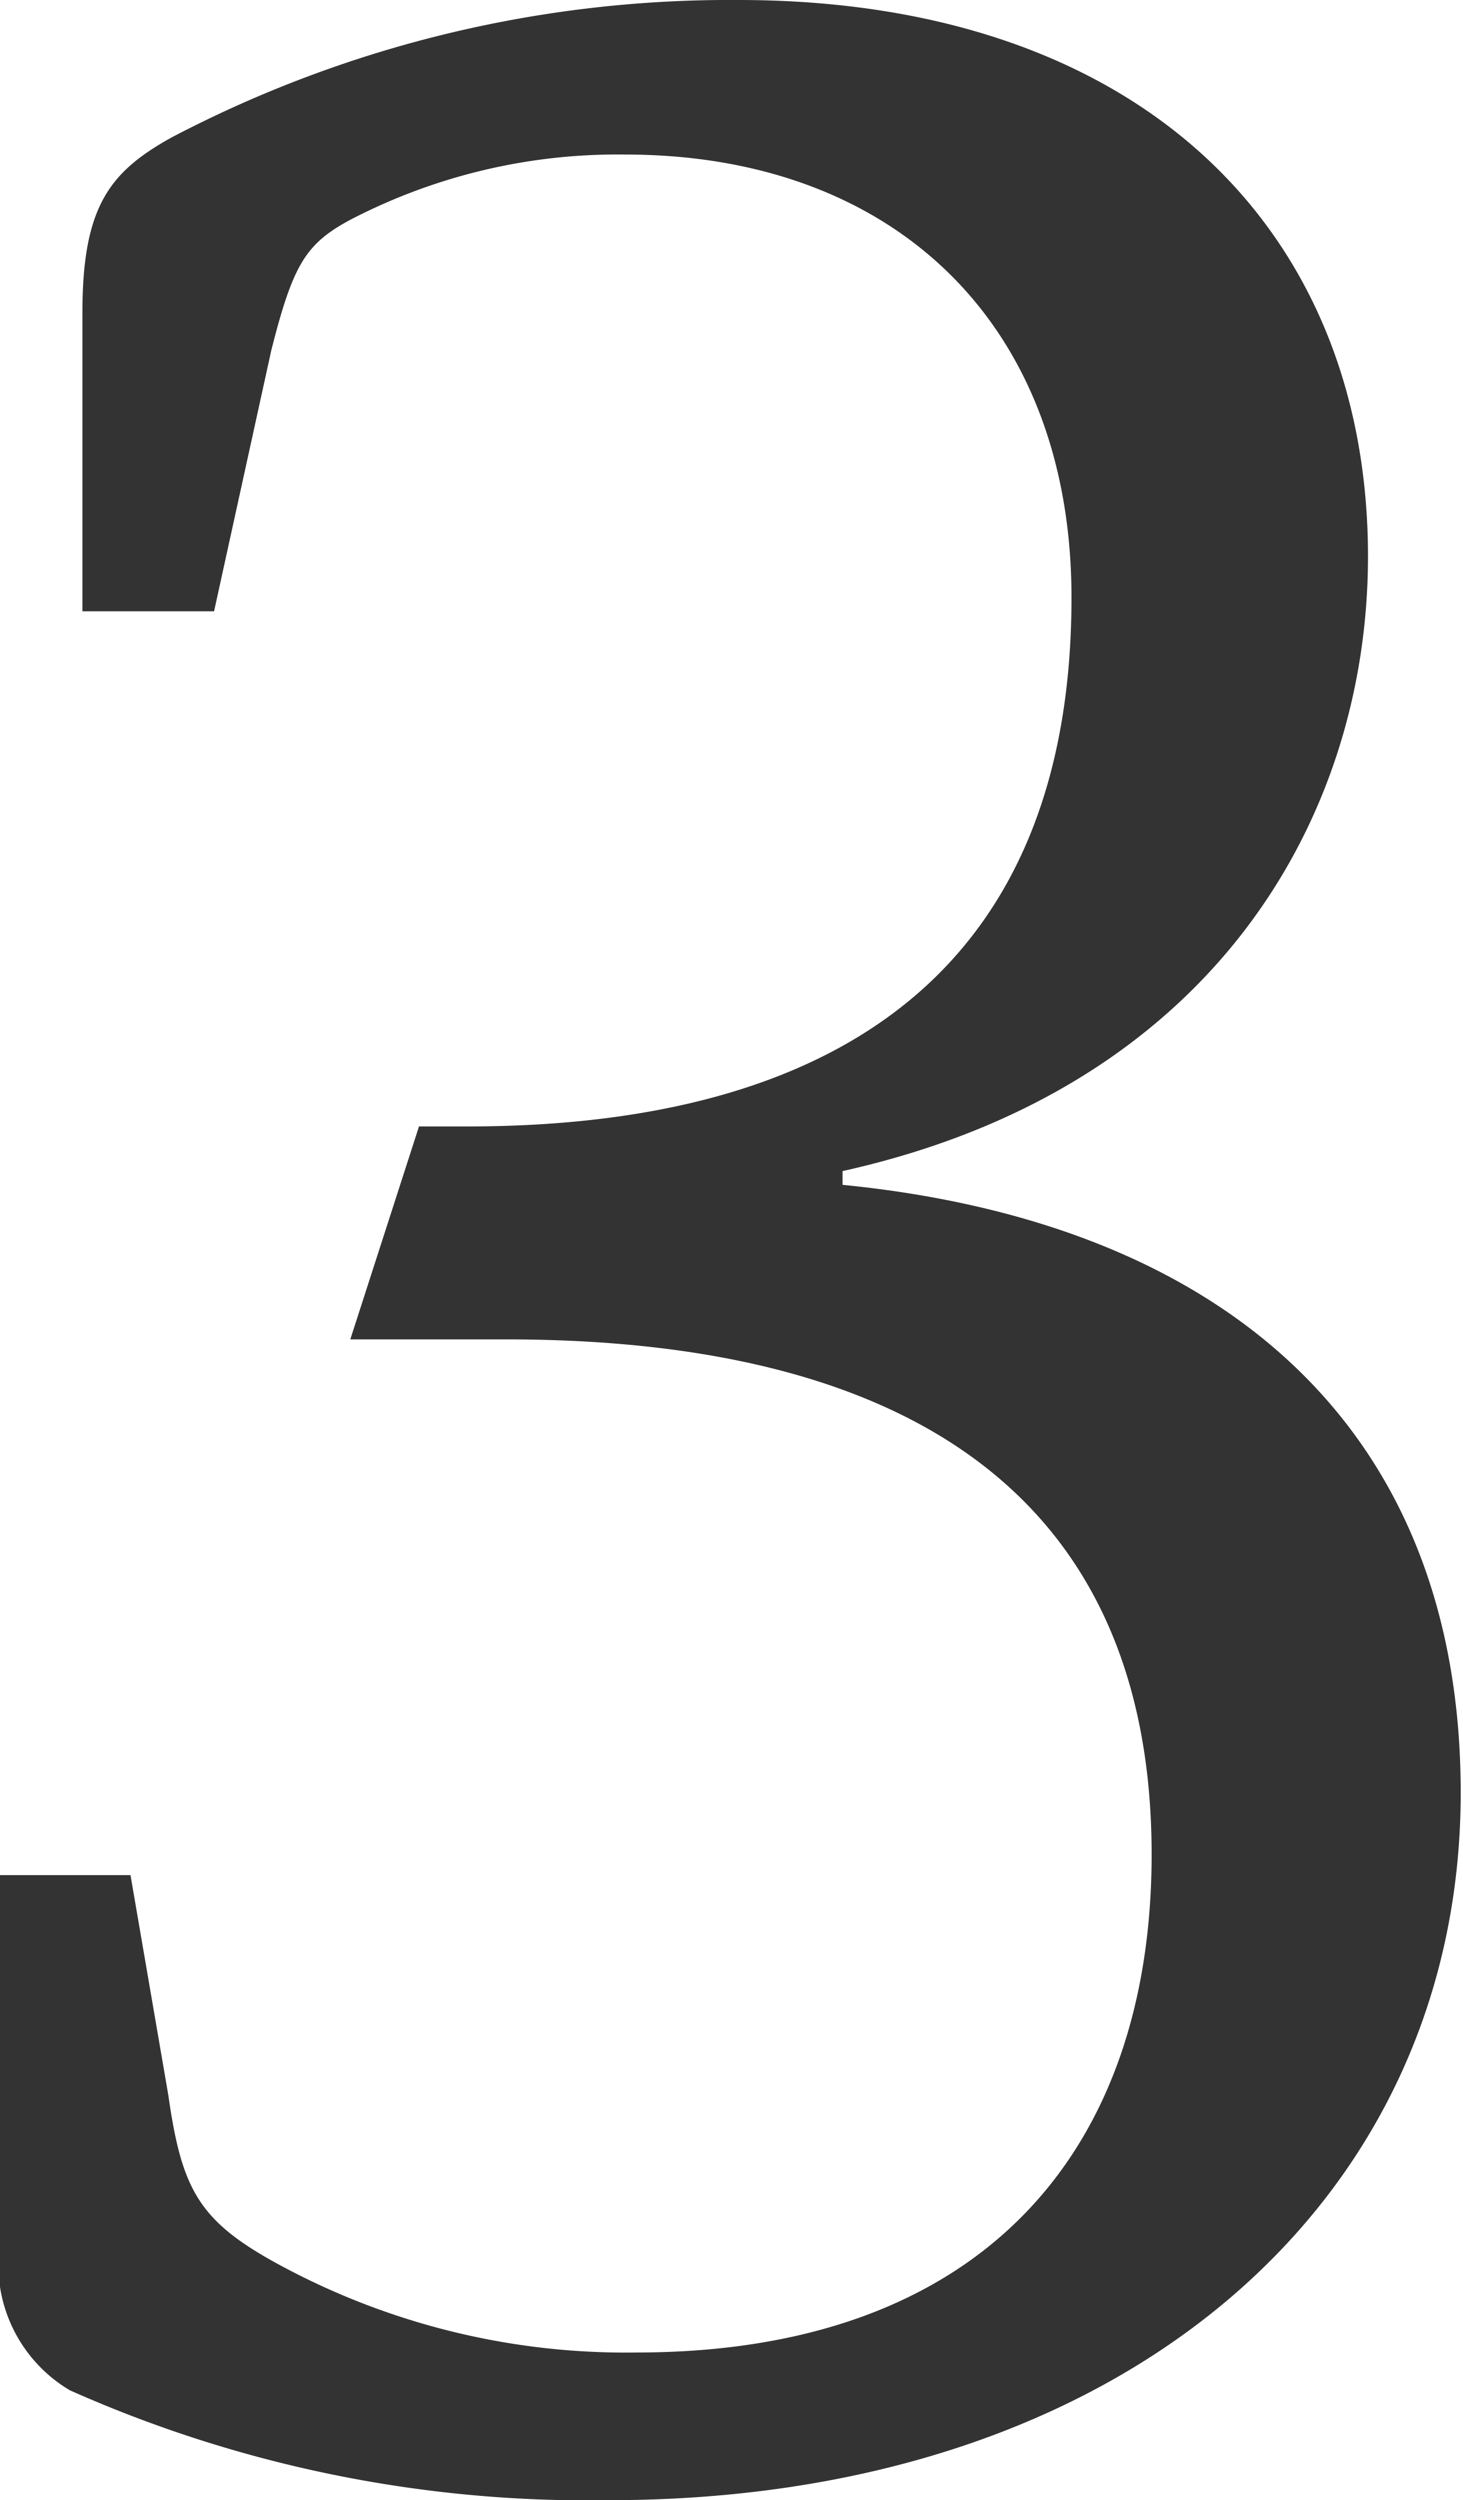 <svg xmlns="http://www.w3.org/2000/svg" viewBox="0 0 25.56 43.68"><defs><style>.cls-1{fill:#333333;}</style></defs><title>ranking_idx_3</title><g id="Layer_2" data-name="Layer 2"><g id="レイヤー_1" data-name="レイヤー 1"><path class="cls-1" d="M1.44,5.46C1.44,3.6,1.92,3,3,2.4A21,21,0,0,1,12.9,0c7,0,11,4,11,9.72,0,4.56-2.7,9.3-9.18,10.74v.24c6.66.66,10.8,4.26,10.8,10.62,0,7.14-5.88,12.36-14.88,12.36a22.22,22.22,0,0,1-9.42-1.92A2.55,2.55,0,0,1,0,39.18V32.76H2.28l.66,3.84c.24,1.68.54,2.22,2,3a12.71,12.71,0,0,0,6.18,1.5c6.06,0,9-3.54,9-8.7,0-5.64-3.48-9-11.28-9H6.12l1.2-3.72h.84c6.78,0,10.56-3,10.56-9.24,0-4.74-3.06-7.74-7.8-7.74a10.11,10.11,0,0,0-4.8,1.14c-.78.42-1,.78-1.38,2.28l-1,4.56H1.44Z"/></g></g></svg>